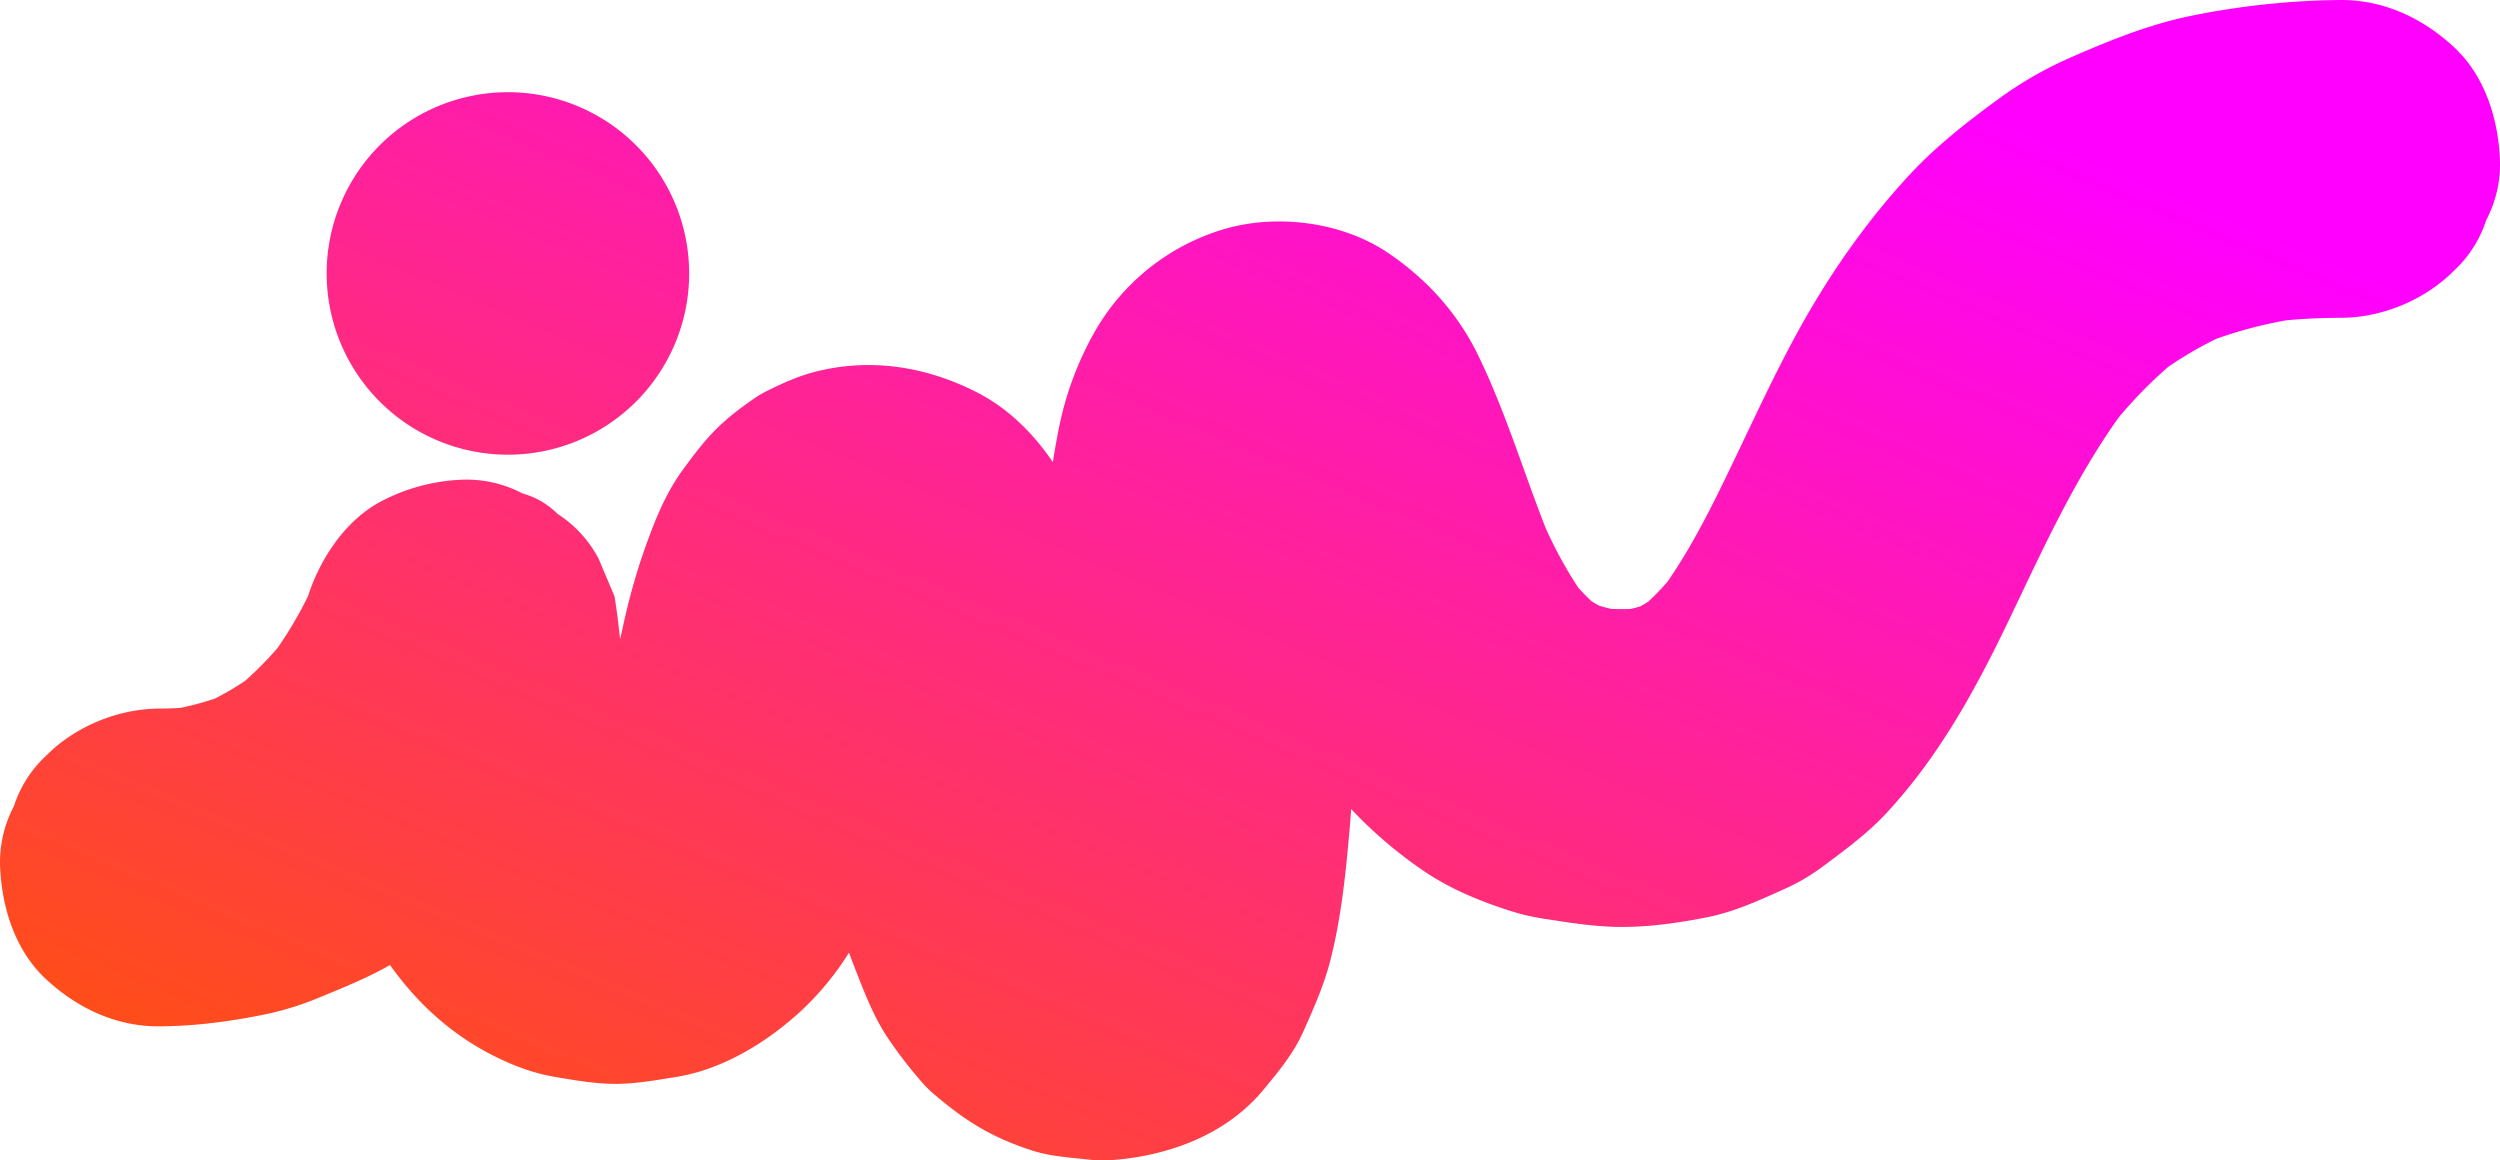 <svg xmlns="http://www.w3.org/2000/svg" xmlns:xlink="http://www.w3.org/1999/xlink" width="1304.83" height="605.697" viewBox="0 0 1304.83 605.697">
  <defs>
    <linearGradient id="linear-gradient" x1="0.848" y1="0.147" x2="0.044" y2="1.029" gradientUnits="objectBoundingBox">
      <stop offset="0" stop-color="#f0f"/>
      <stop offset="1" stop-color="#f50"/>
    </linearGradient>
  </defs>
  <path id="Path_18508" data-name="Path 18508" d="M243.318,855.517a94.6,94.6,0,1,0,94.6-94.557,94.583,94.583,0,0,0-94.6,94.557m1051.3-142.679a409.221,409.221,0,0,0-75.8,7.786c-22.608,4.337-43.27,12.635-64.354,21.828a198.707,198.707,0,0,0-37.859,21.536c-16.479,12.018-32.625,24.552-46.566,39.493-22.806,24.444-42.331,52.463-58.477,81.749-12.685,23.022-23.608,46.953-35,70.625-9.984,20.757-20.312,41.676-33.466,60.671a140.285,140.285,0,0,1-9.97,10.322c-1.368.866-2.772,1.689-4.184,2.482q-2.486.736-5,1.338-5.133.19-10.237-.032-3.14-.736-6.223-1.66-2.041-1.142-4.018-2.367-3.6-3.393-6.894-7.05a223.393,223.393,0,0,1-16.984-31.043c-11.858-30.177-21.164-61.321-35.43-90.566-10.638-21.817-26.867-39.641-46.919-53.159C773.09,828.5,738.823,824.236,711.1,832.607a115.581,115.581,0,0,0-66.841,53.25,169.246,169.246,0,0,0-18.911,51.179q-1.679,8.475-3,17.015c-10.378-15.3-23.608-28.38-40.191-36.722-26.774-13.494-56.077-17.971-85.392-10.041-8.49,2.295-17.056,6.282-24.817,10.21a45.318,45.318,0,0,0-5.335,3.222c-18.081,12.433-24.961,20.193-37.819,37.909-9.88,13.62-15.9,30.281-21.308,46.022a339.051,339.051,0,0,0-9.548,35.368c-.5,2.179-.982,4.352-1.465,6.552-.791-7.5-1.671-14.984-2.906-22.448l-8.364-19.811a62.7,62.7,0,0,0-21.37-23.264,41.5,41.5,0,0,0-18.309-10.669,62.545,62.545,0,0,0-31.968-7.144,98.454,98.454,0,0,0-41.88,11.322c-18.651,9.853-31.845,30.014-38.1,49.468a209.973,209.973,0,0,1-15.8,26.911,182.14,182.14,0,0,1-17.07,17.293,156.808,156.808,0,0,1-15.6,9.186,158.118,158.118,0,0,1-17.948,4.867q-5.615.362-11.262.393c-21.341.09-43.562,9.178-58.676,24.289a62.081,62.081,0,0,0-17.153,26.691,62.349,62.349,0,0,0-7.169,31.941c.957,21.449,8.006,43.7,24.3,58.64,16.2,14.861,36.224,24.39,58.673,24.289,18.417-.076,37.14-2.54,55.124-6.213a156.735,156.735,0,0,0,28.549-8.862c12.6-5.213,25.1-10.206,36.837-16.953,12.223,17.206,27.456,32.085,46,42.963,12.067,7.075,25.889,13.029,39.823,15.4,10.464,1.775,21.391,3.705,32.1,3.684,10.515-.026,21.146-1.974,31.441-3.615,24.947-3.98,48.879-18.953,66.9-36.09a149.583,149.583,0,0,0,23.312-28.831c.6,1.7,1.22,3.384,1.877,5.062,4.981,12.762,10.039,26.63,17.6,38.346a233.42,233.42,0,0,0,18.175,23.82,58.007,58.007,0,0,0,6.678,6.667c16.782,14.248,29.953,22.477,51.143,29.4,9.685,3.161,20.543,3.763,30.419,4.838a54.267,54.267,0,0,0,9.407.325c30.145-1.909,61.055-12.762,80.934-36.765,7.9-9.525,15.7-18.909,20.749-30.184,5.407-12.076,10.833-24.238,14.15-37.086,5.635-21.835,8-44.681,10-67.089q.547-6.1.953-12.242a226.964,226.964,0,0,0,38.057,32.439c13.883,9.453,30.2,16.088,46.107,21.071a109.268,109.268,0,0,0,15.713,3.63c12.793,1.97,25.864,4.135,38.888,4.373,15.778.292,31.914-2.021,47.284-5.084,14.327-2.857,27.911-9.2,41.093-15.146a105.319,105.319,0,0,0,19.4-11.57c11.486-8.533,23.088-17.088,32.849-27.608,28.167-30.35,47.414-66.141,65.073-103.14,16.424-34.358,32.347-69.244,54.2-100.6q1-1.423,2-2.833a231.06,231.06,0,0,1,25.835-26.349,197.435,197.435,0,0,1,25.052-14.612,227.959,227.959,0,0,1,36.523-9.659c9.483-.869,18.987-1.274,28.513-1.295,21.3-.043,43.592-9.218,58.669-24.292a62.092,62.092,0,0,0,17.157-26.688,62.335,62.335,0,0,0,7.144-31.963c-.964-21.442-8.014-43.692-24.3-58.64-16.154-14.839-36.1-24.292-58.5-24.292Z" transform="translate(-72.826 -712.838)" fill="url(#linear-gradient)"/>
</svg>
